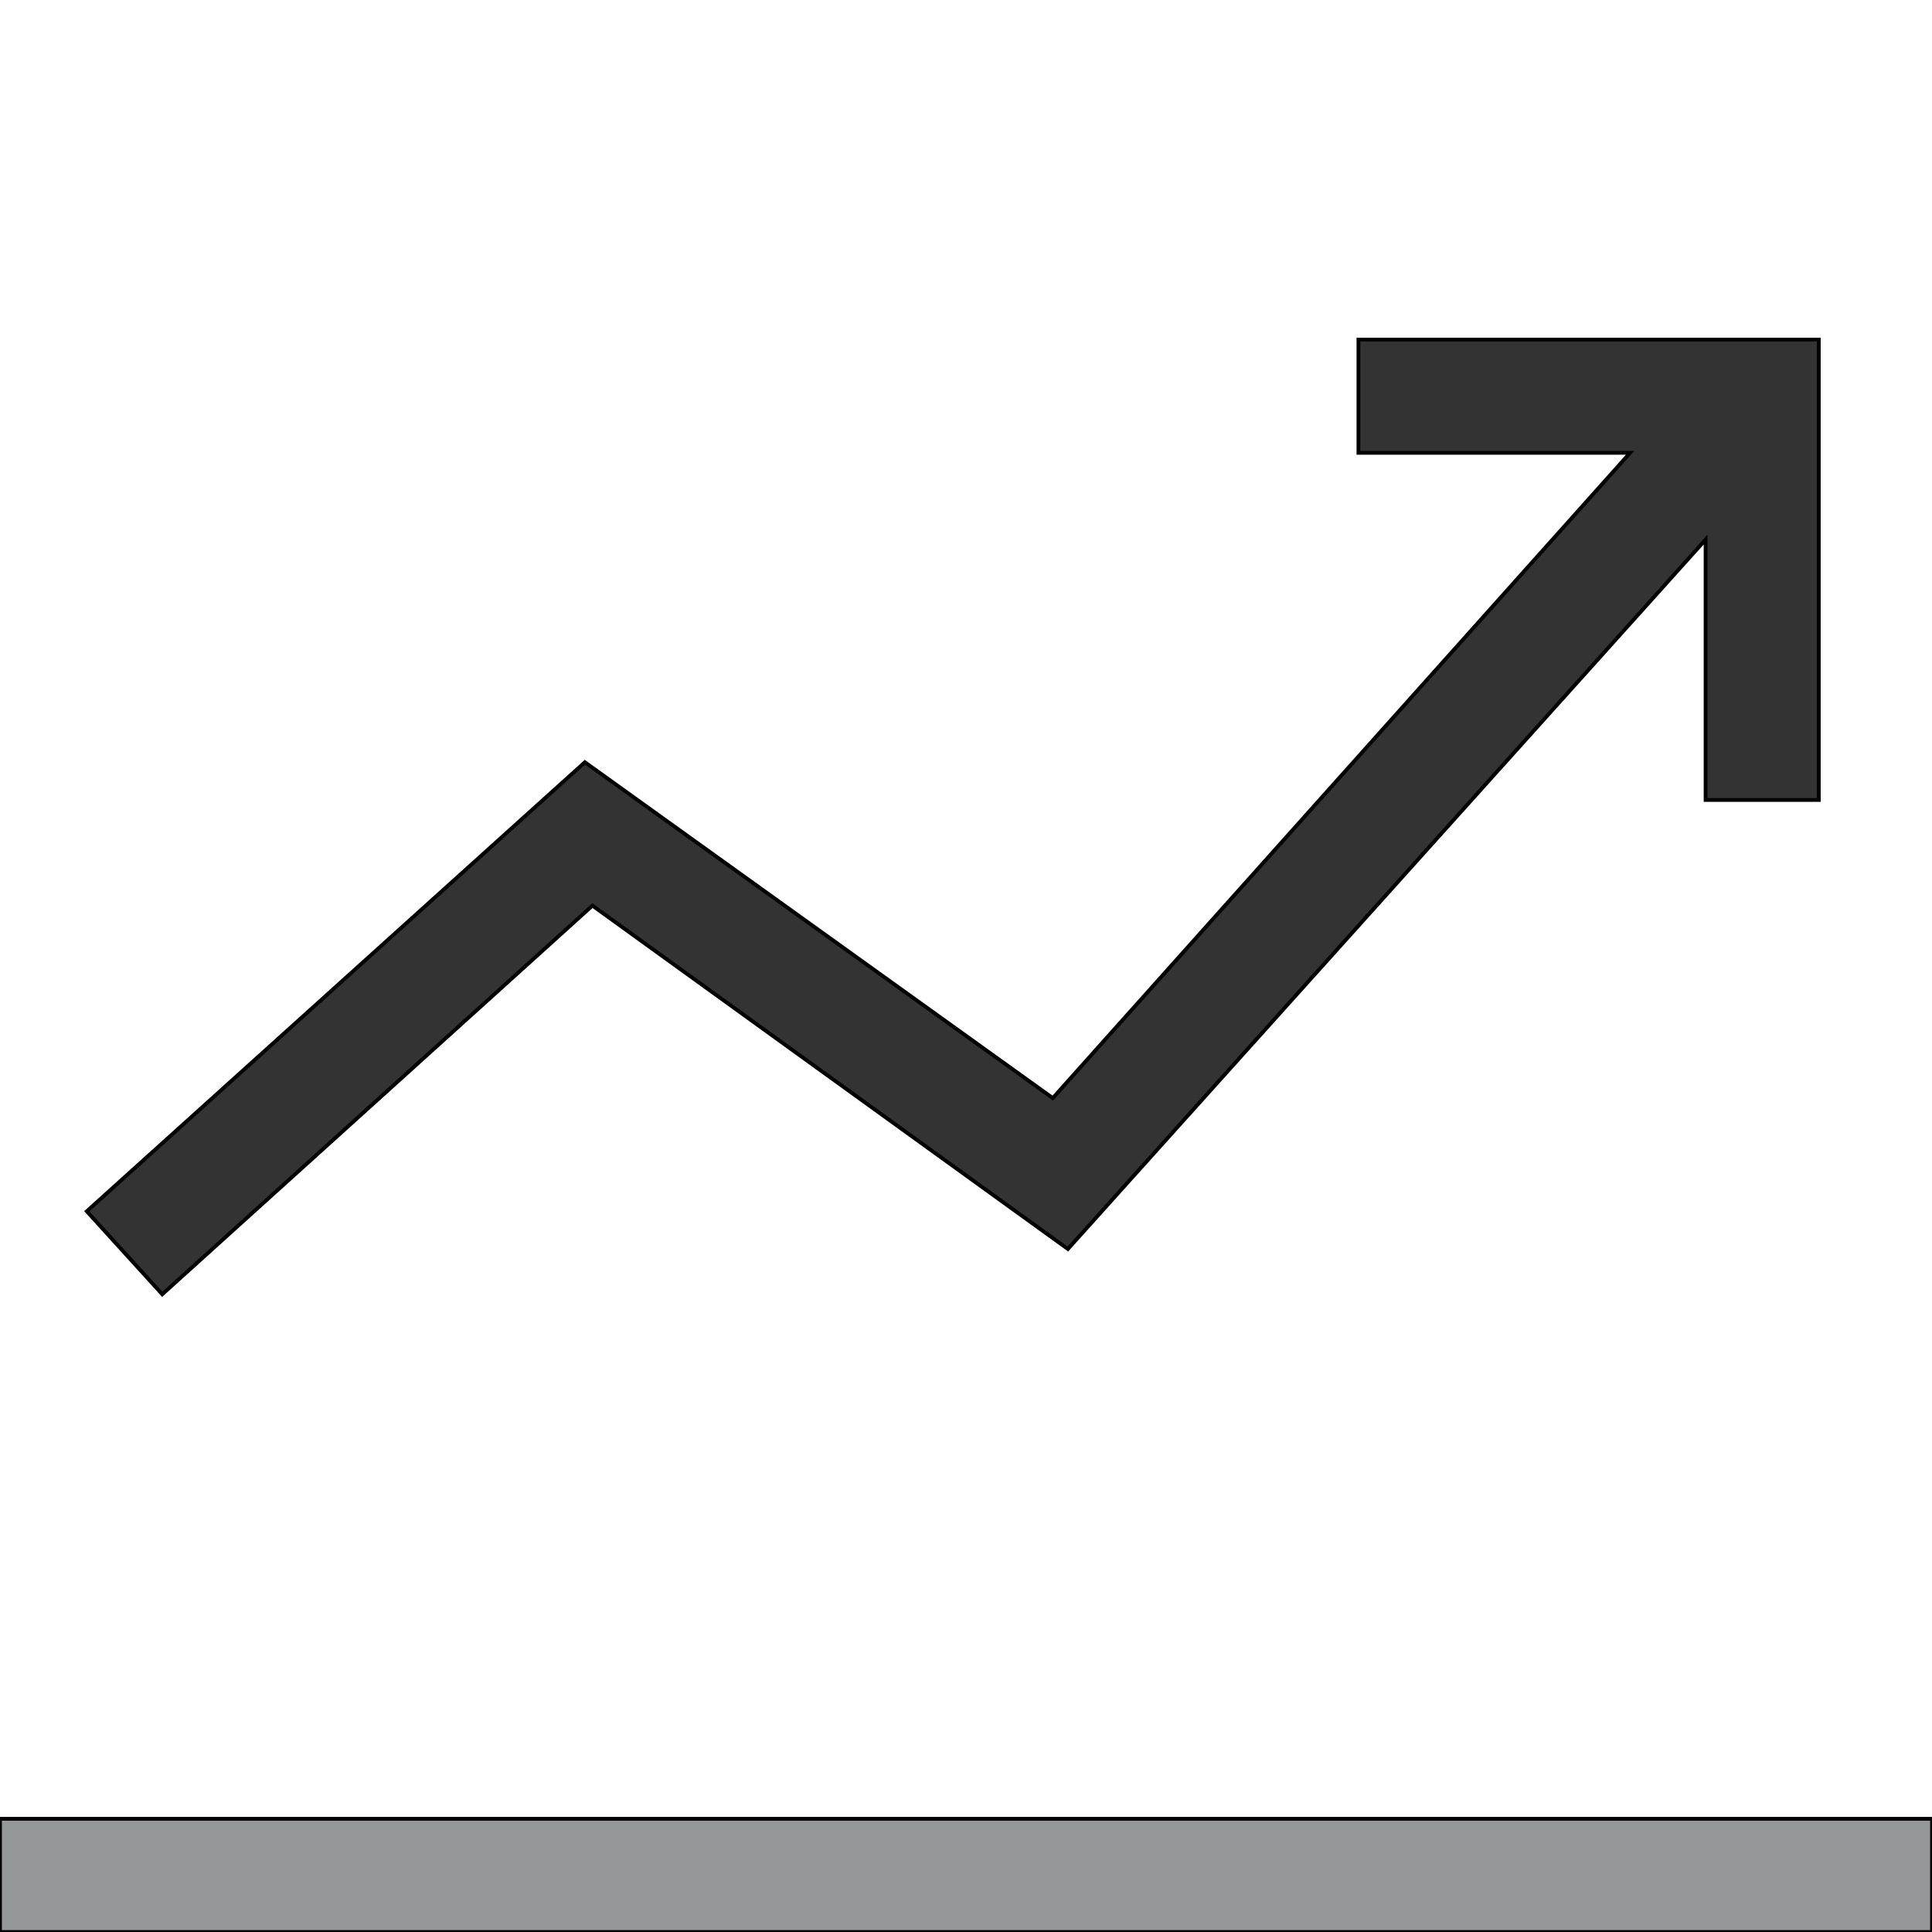<svg id="th_the_stats-up" width="100%" height="100%" xmlns="http://www.w3.org/2000/svg" version="1.1" xmlns:xlink="http://www.w3.org/1999/xlink" xmlns:svgjs="http://svgjs.com/svgjs" preserveAspectRatio="xMidYMin slice" data-uid="the_stats-up" data-keyword="the_stats-up" viewBox="0 0 512 512" data-colors="[&quot;#94989b&quot;,&quot;#333333&quot;]"><defs id="SvgjsDefs56285"></defs><path id="th_the_stats-up_0" d="M512 482L512 512L0 512L0 482Z " fill-rule="evenodd" fill="#94989b" stroke-width="1" stroke="#000000"></path><path id="th_the_stats-up_1" d="M157 240L283 331L452 143L452 212L482 212L482 90L360 90L360 120L432 120L279 291L155 202L23 321L43 343Z " fill-rule="evenodd" fill="#333333" stroke-width="1" stroke="#000000"></path></svg>